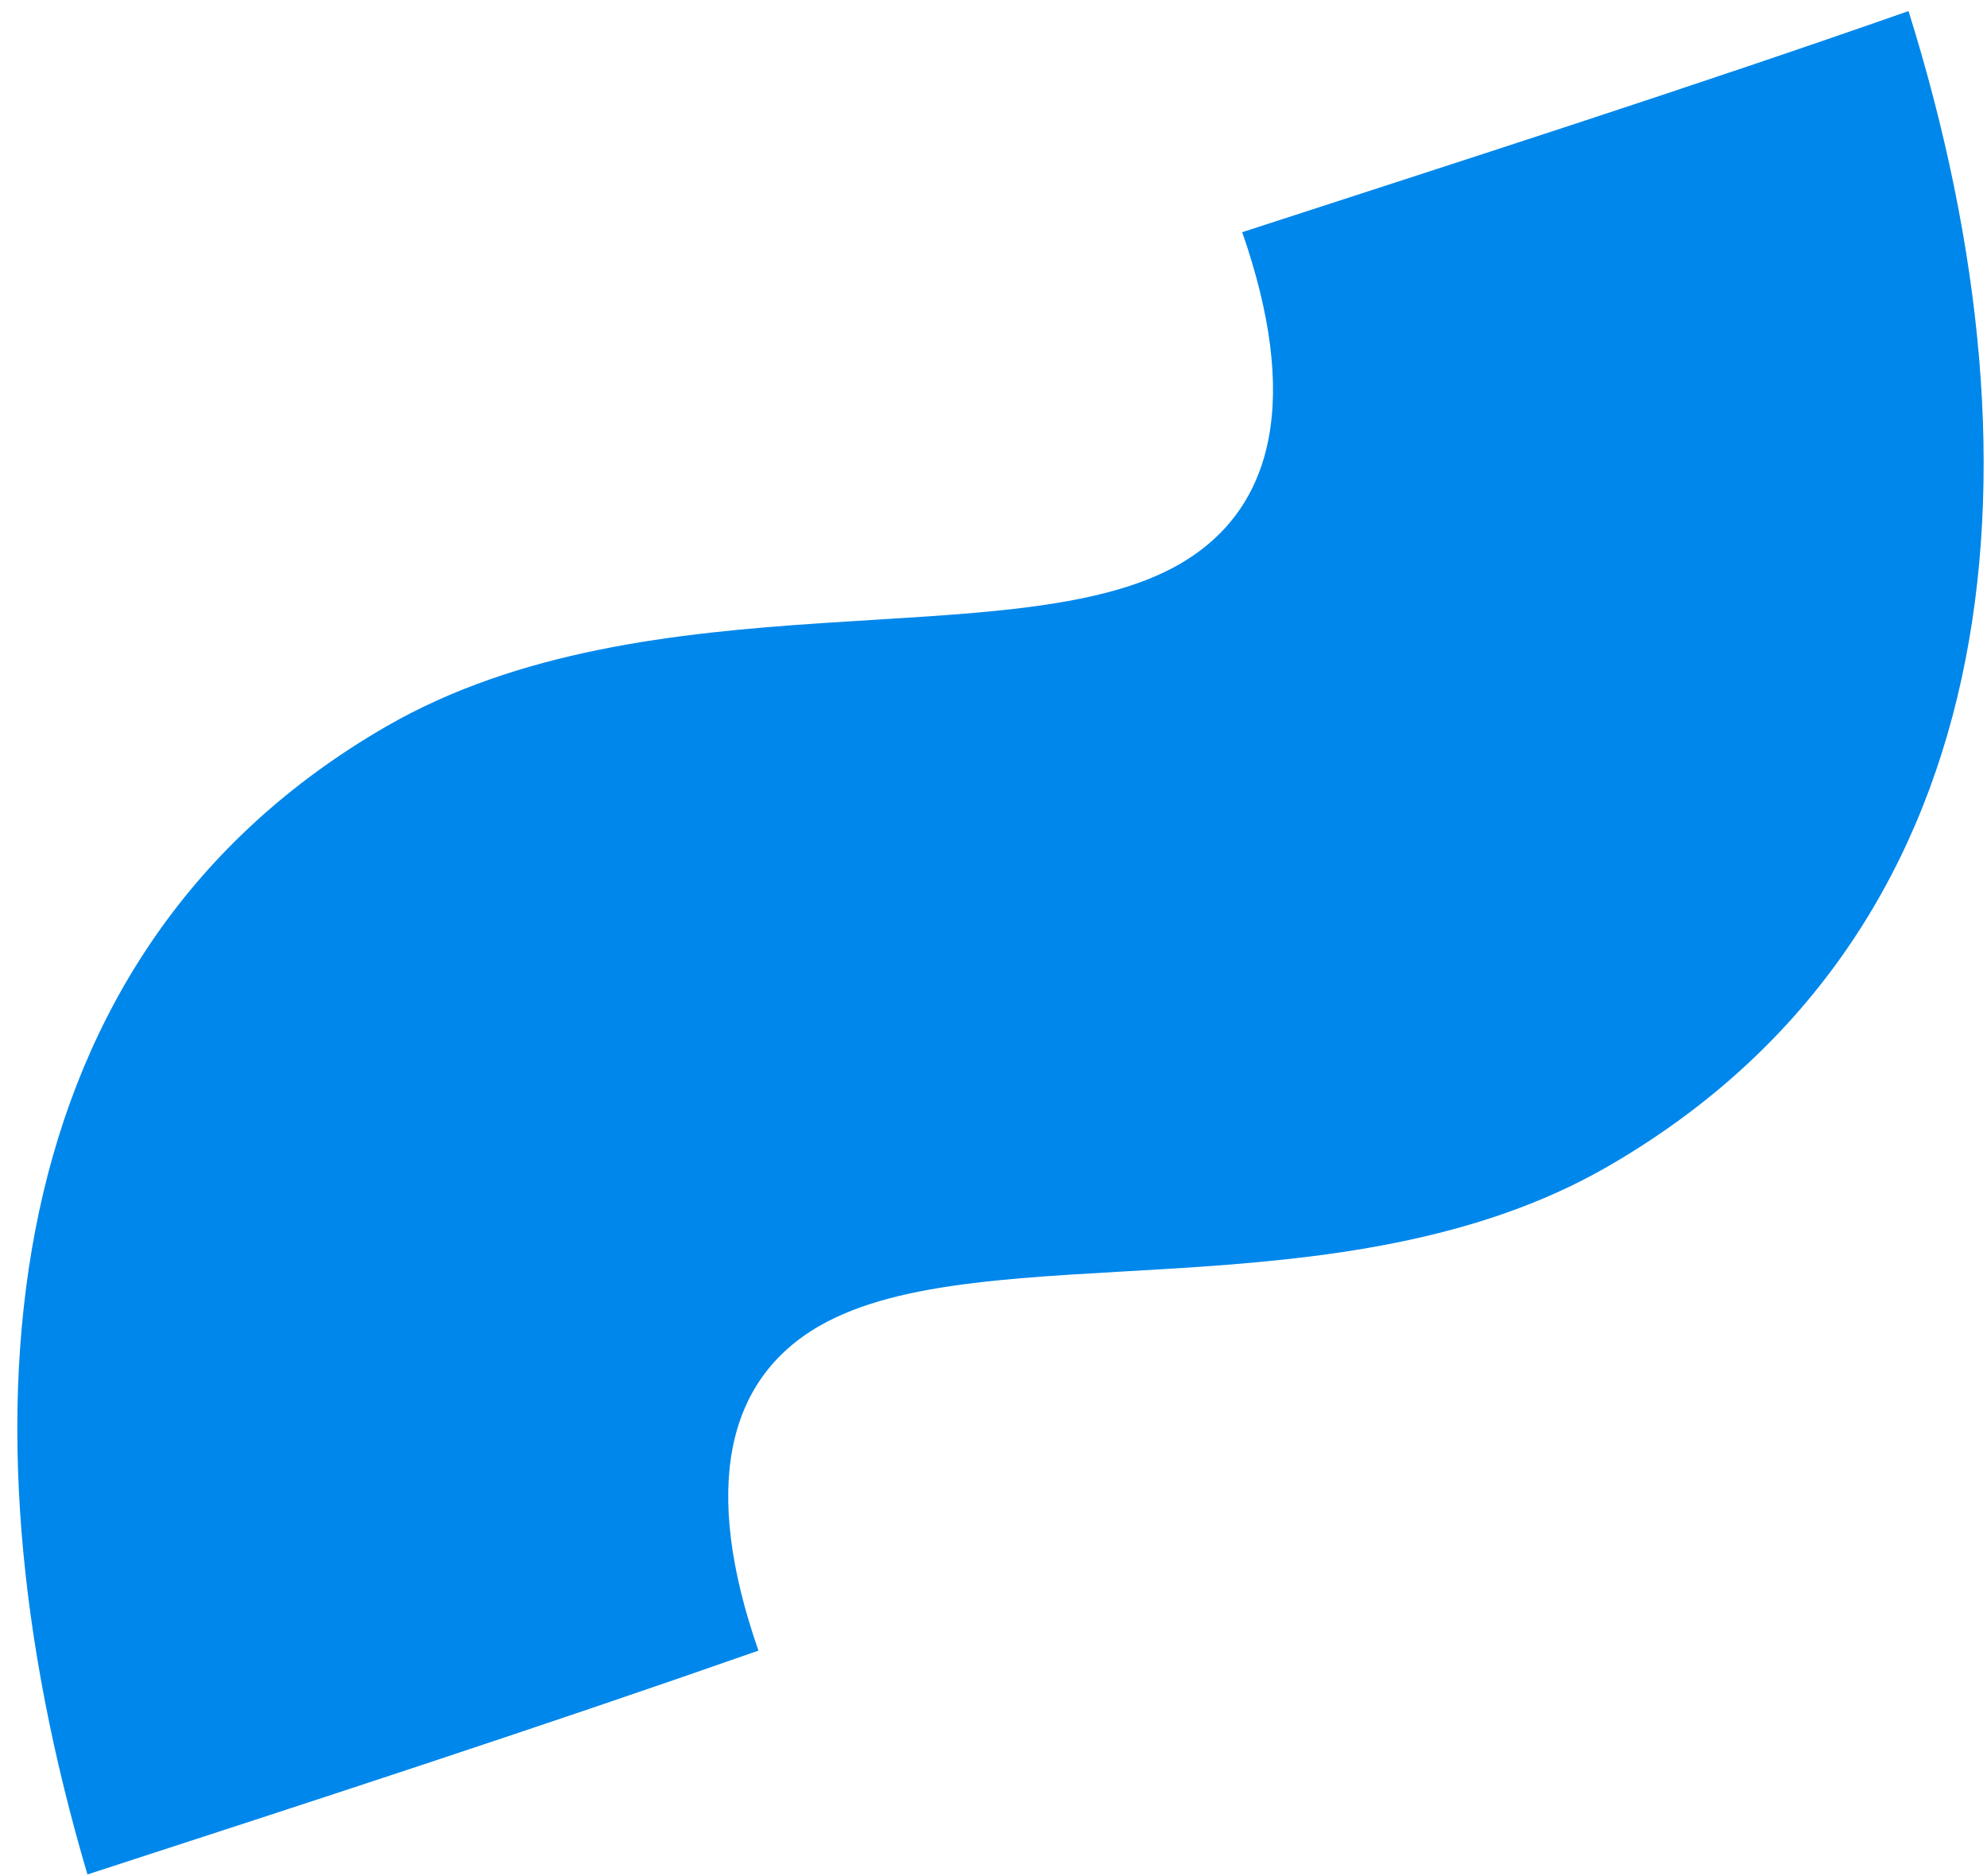 <svg width="89" height="84" viewBox="0 0 89 84" fill="none" xmlns="http://www.w3.org/2000/svg">
<path d="M85.485 0.496C92.057 21.503 89.729 42.013 72.017 52.239C60.14 59.097 43.985 55.177 36.692 59.388C32.524 61.794 31.438 66.648 33.971 73.923C24.034 77.405 13.976 80.676 3.917 83.947C-2.203 63.242 -0.205 42.641 17.299 32.535C29.176 25.678 45.539 29.477 52.832 25.266C57.208 22.74 58.173 17.674 55.64 10.399C65.698 7.128 75.548 3.978 85.485 0.496Z" fill="#0087EB"/>
</svg>
